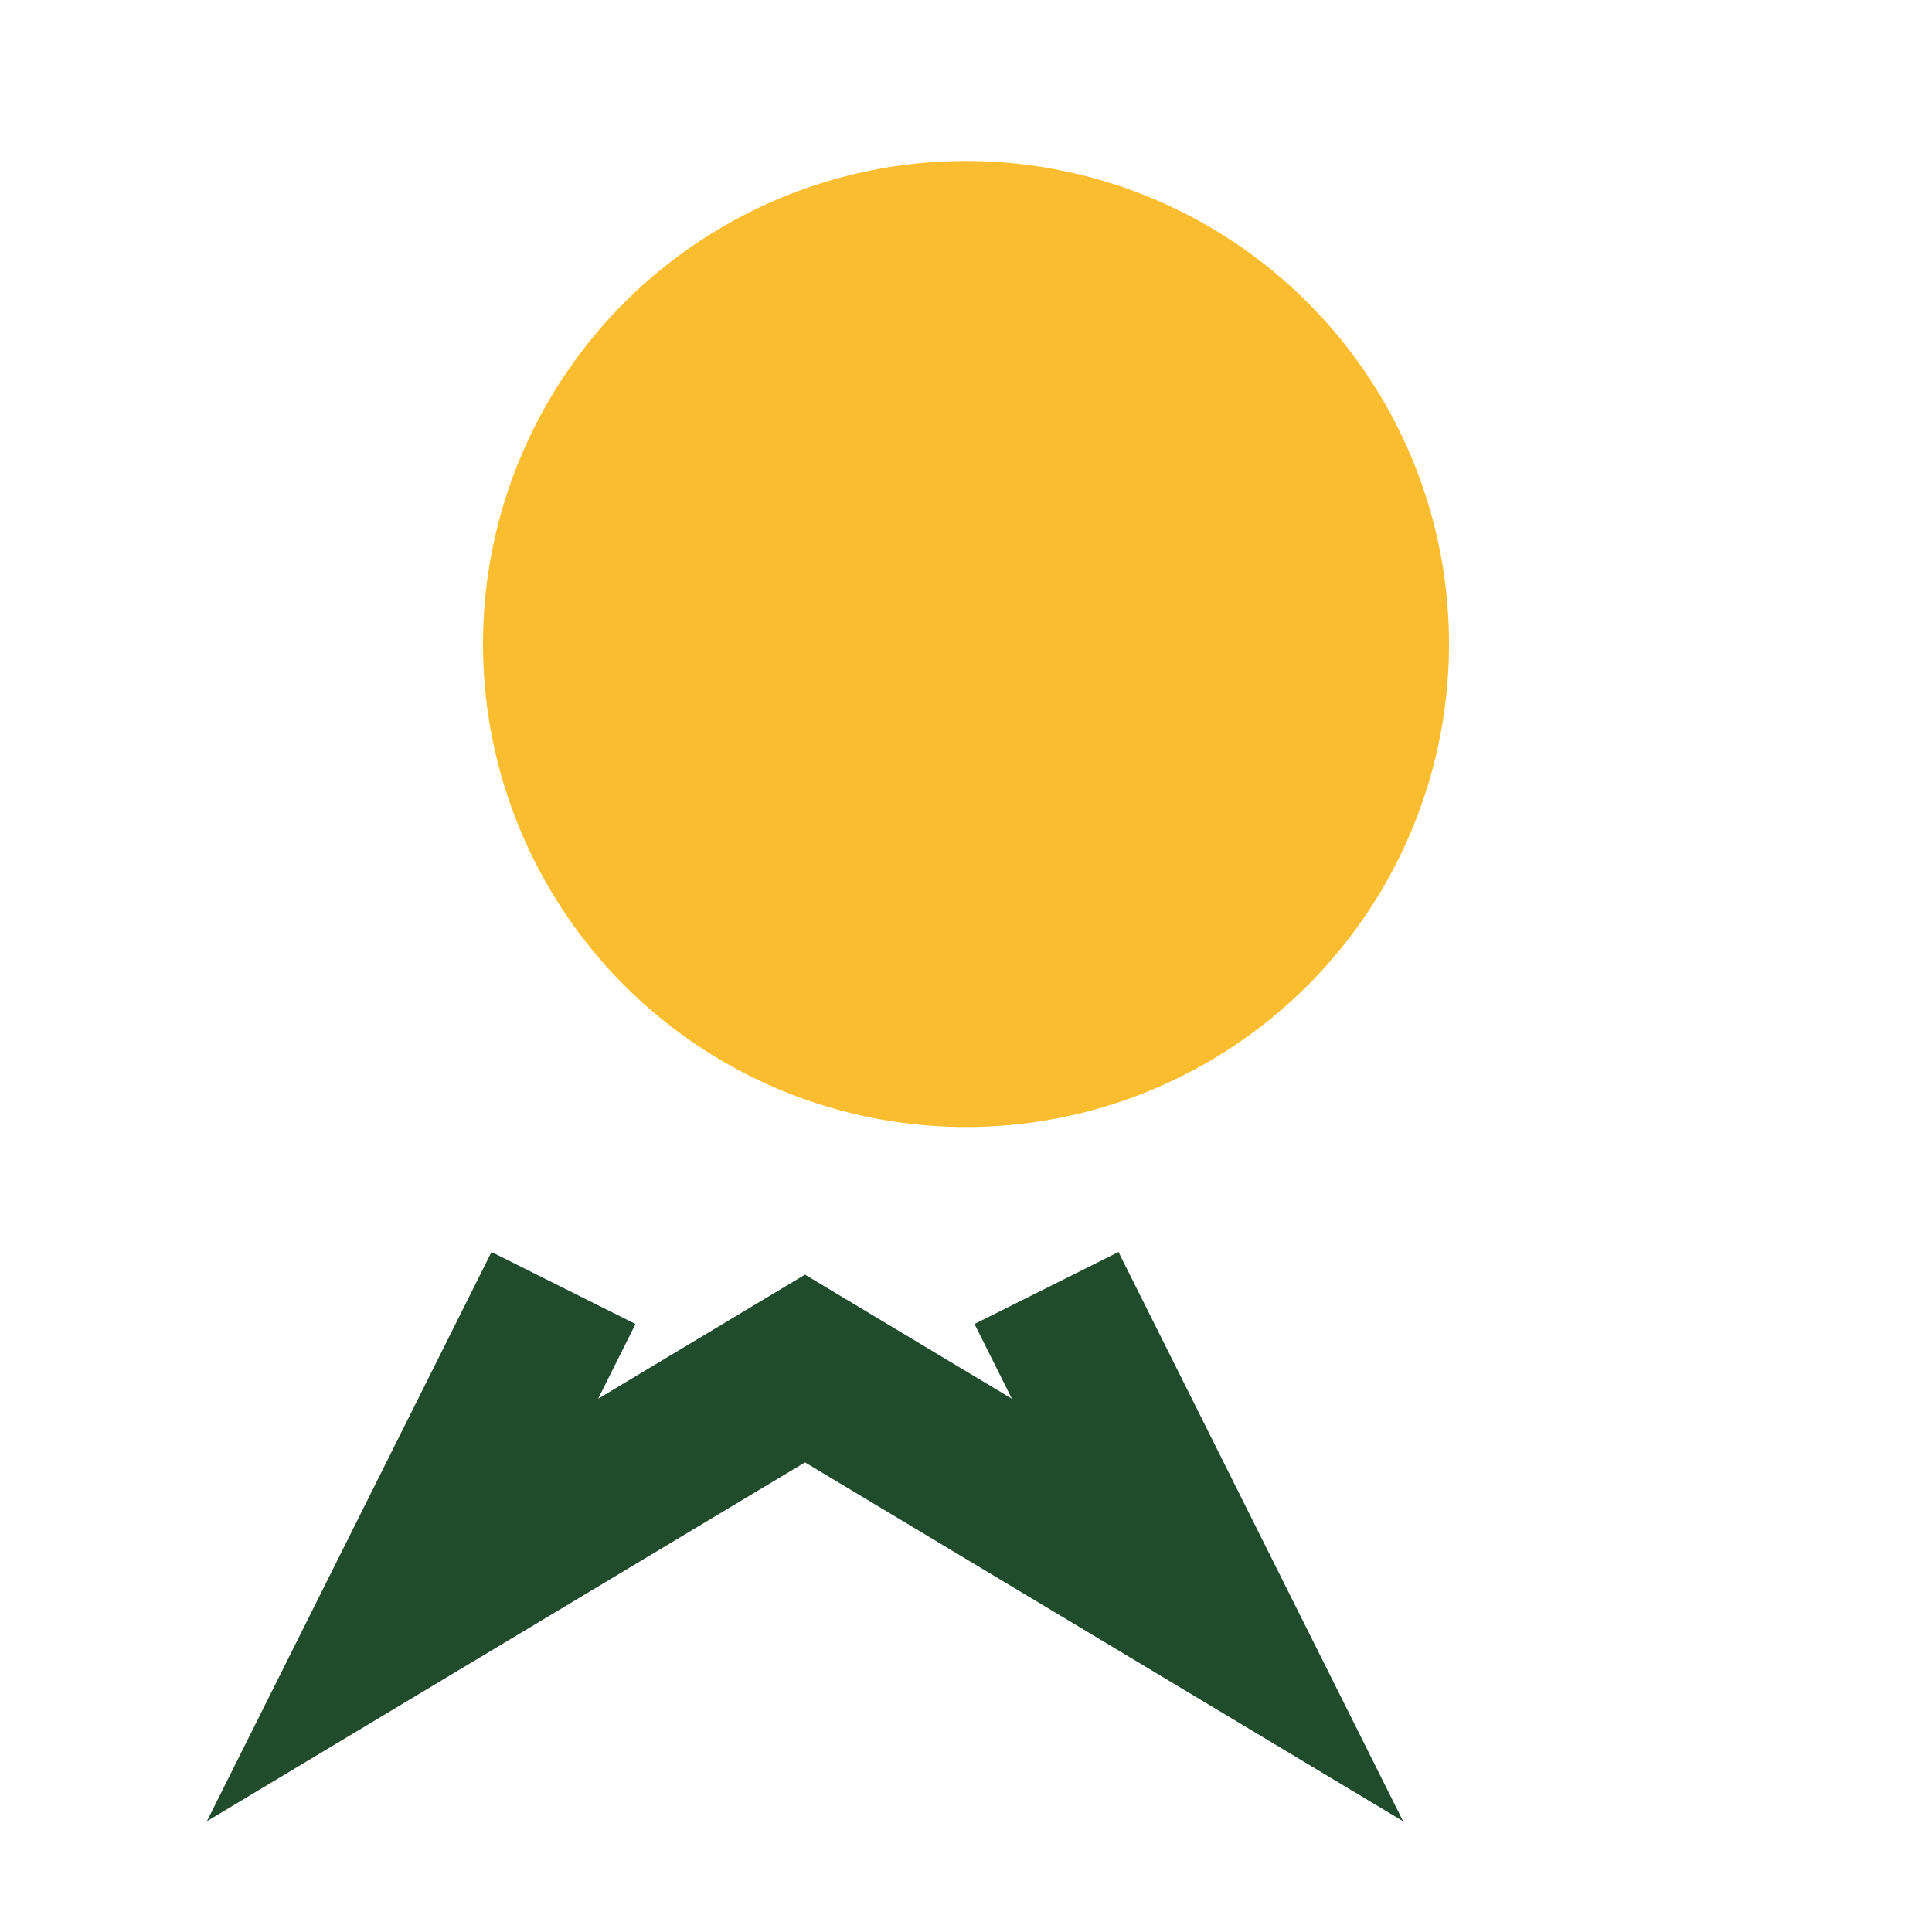 <?xml version="1.0" encoding="UTF-8"?>
<svg xmlns="http://www.w3.org/2000/svg" width="24" height="24" viewBox="0 0 24 24"><circle cx="12" cy="8" r="6" fill="#FABD2F"/><path d="M7 16l-2 4 5-3 5 3-2-4" stroke="#204C2D" stroke-width="2" fill="none"/></svg>